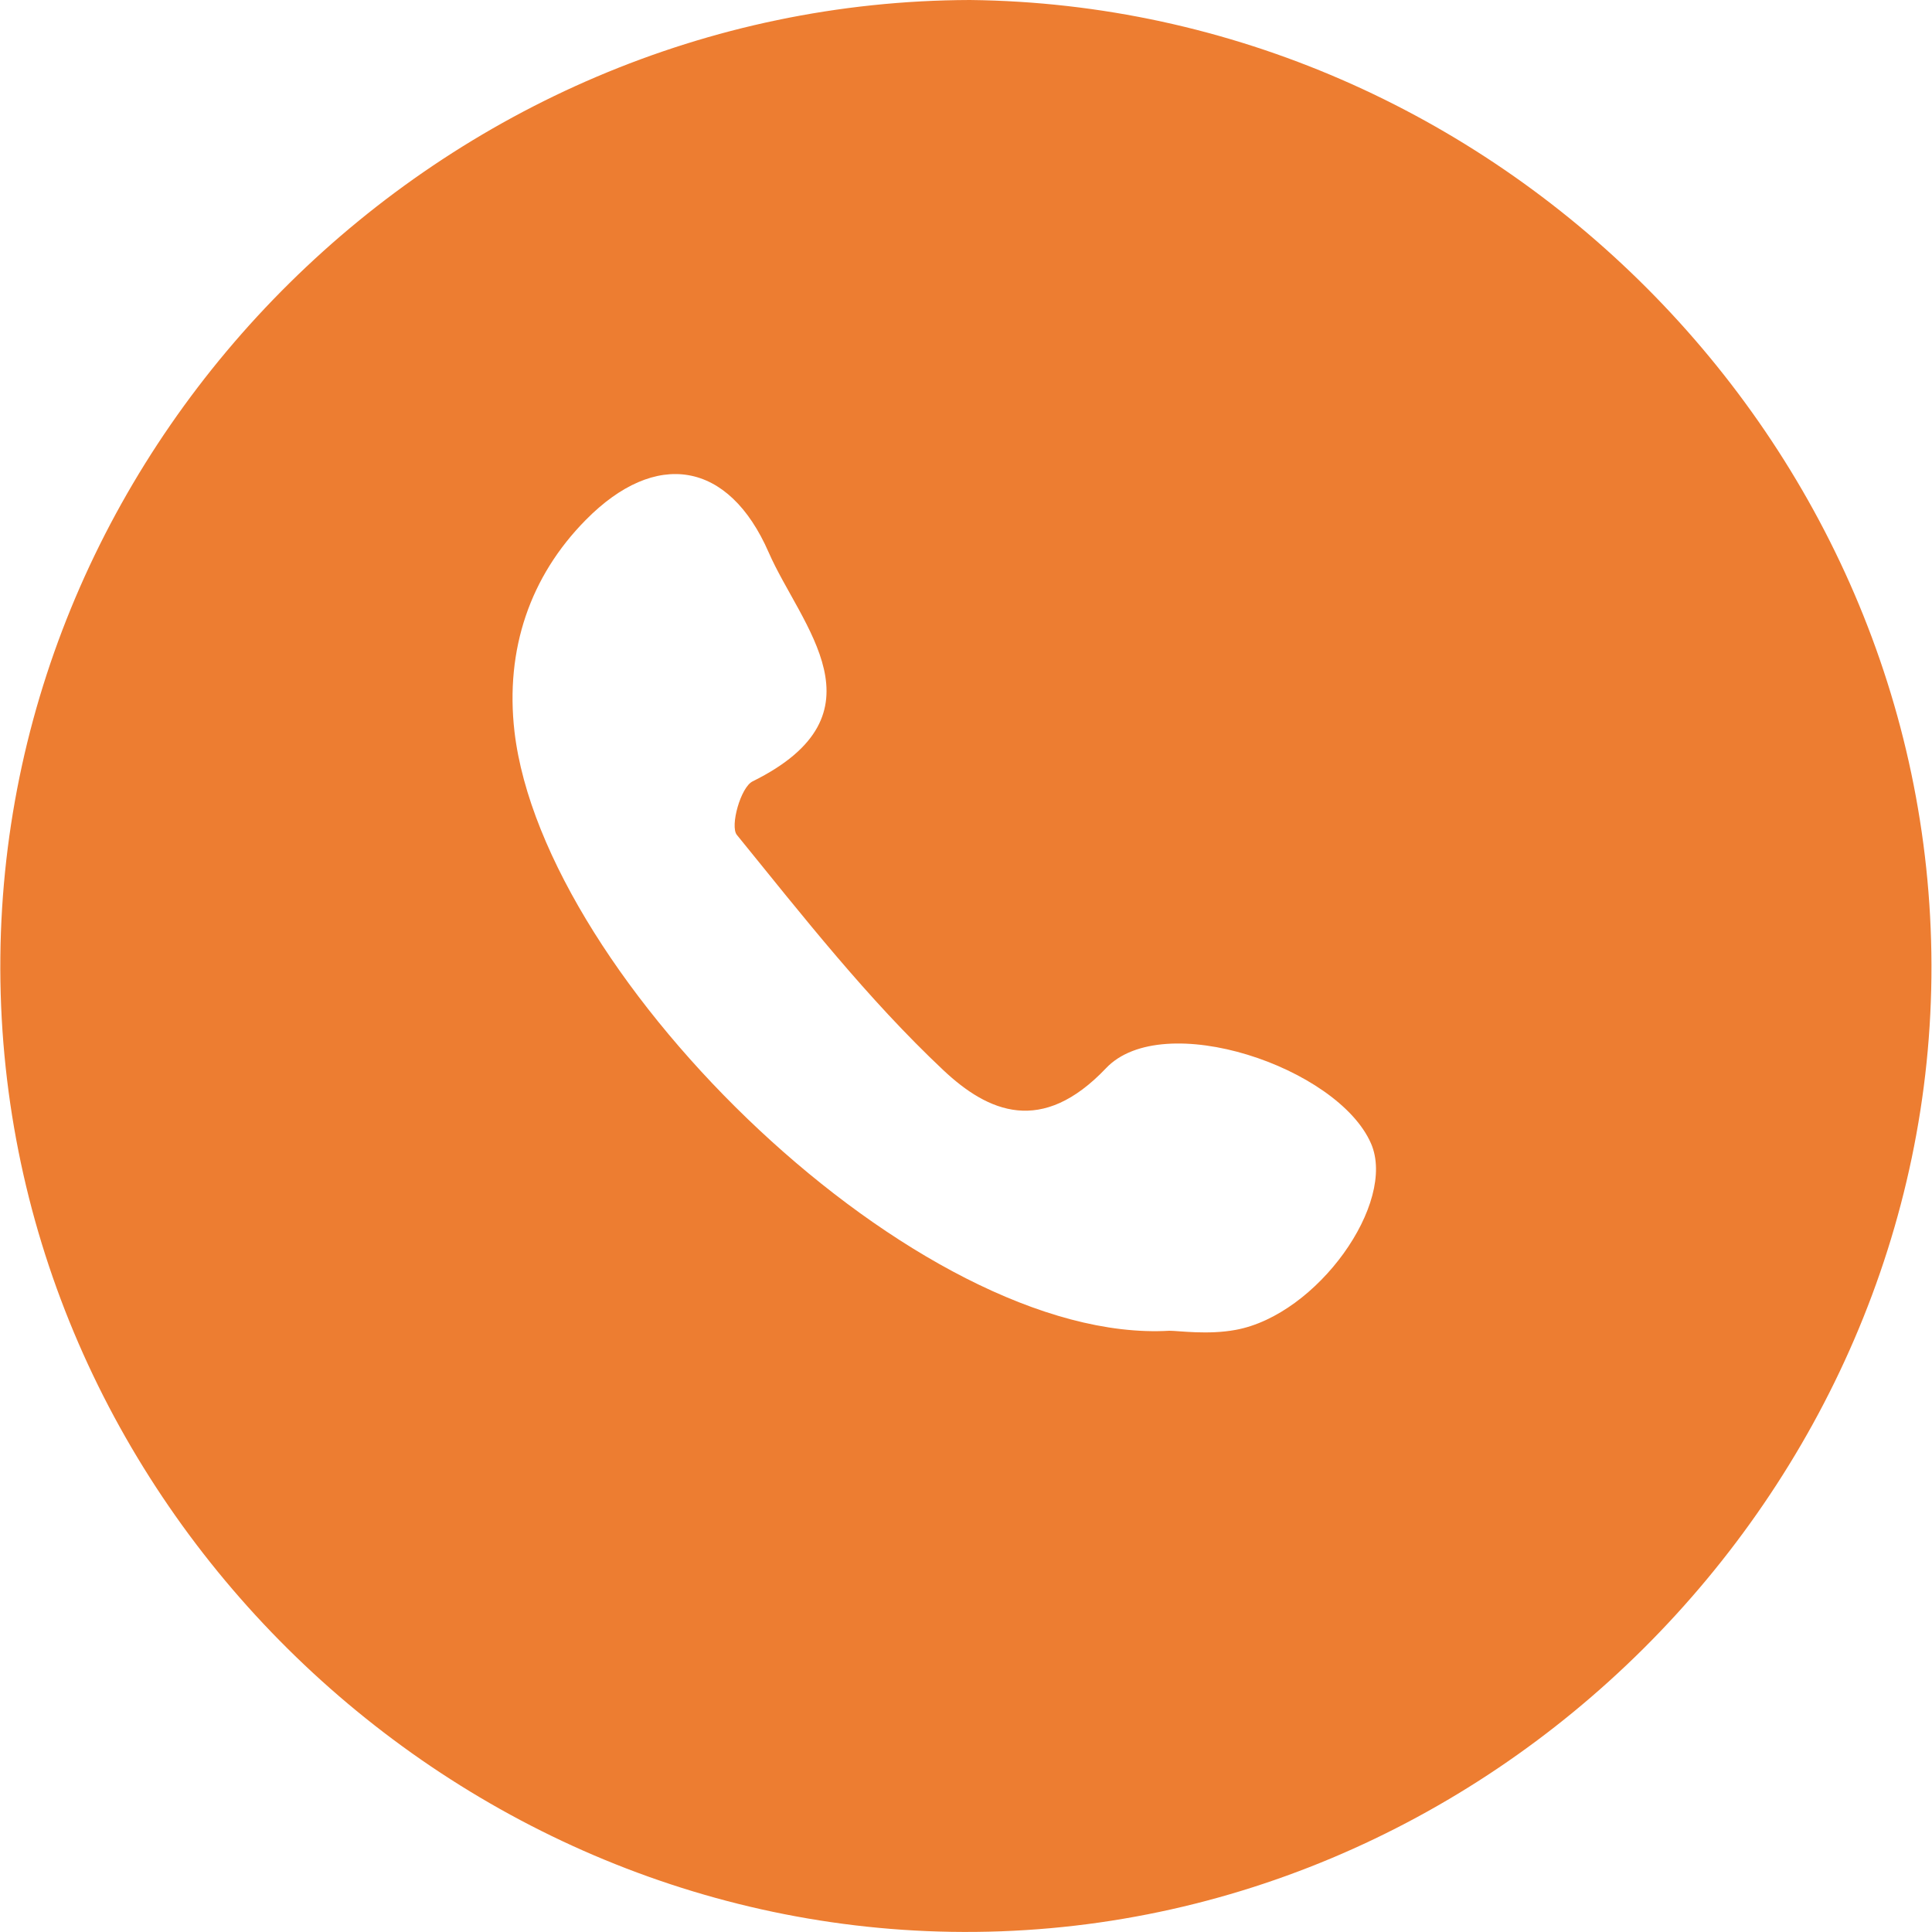 <?xml version="1.0" encoding="UTF-8"?> <svg xmlns="http://www.w3.org/2000/svg" xmlns:xlink="http://www.w3.org/1999/xlink" version="1.1" id="Слой_1" x="0px" y="0px" viewBox="0 0 1080 1080" style="enable-background:new 0 0 1080 1080;" xml:space="preserve"> <style type="text/css"> .st0{fill:#ED7D31;} .st1{fill:none;} </style> <g> <g> <g> <path class="st0" d="M542.2,0c293.3,3.2,536.8,246.6,537.5,539.5c0.7,293.9-247.8,545.3-548.1,540.4 C242.3,1075.2-2.8,832.1,0.2,534.9C3.1,242.8,247.7,0.8,542.2,0z M653.7,743.9c5.2,0,21.6,2.4,37.1-0.5 c45.6-8.4,90.1-71,75.6-104.2c-18.6-42.7-116.3-75.6-148.1-42.1c-35.9,37.8-65.9,24.7-91,1.1c-42.3-39.8-78.6-86.2-115.4-131.5 c-3.9-4.8,2.1-26.6,8.8-29.9c76.4-37.8,26.9-87,9-128c-22.4-51.3-63.2-57.8-102.3-18.1c-31,31.4-45.1,72.2-39.8,118.3 C303.9,548.1,514.1,752,653.7,743.9z"></path> </g> </g> </g> <rect class="st1" width="1080" height="1080"></rect> <g> </g> <g> </g> <g> </g> <g> </g> <g> </g> <g> </g> </svg> 